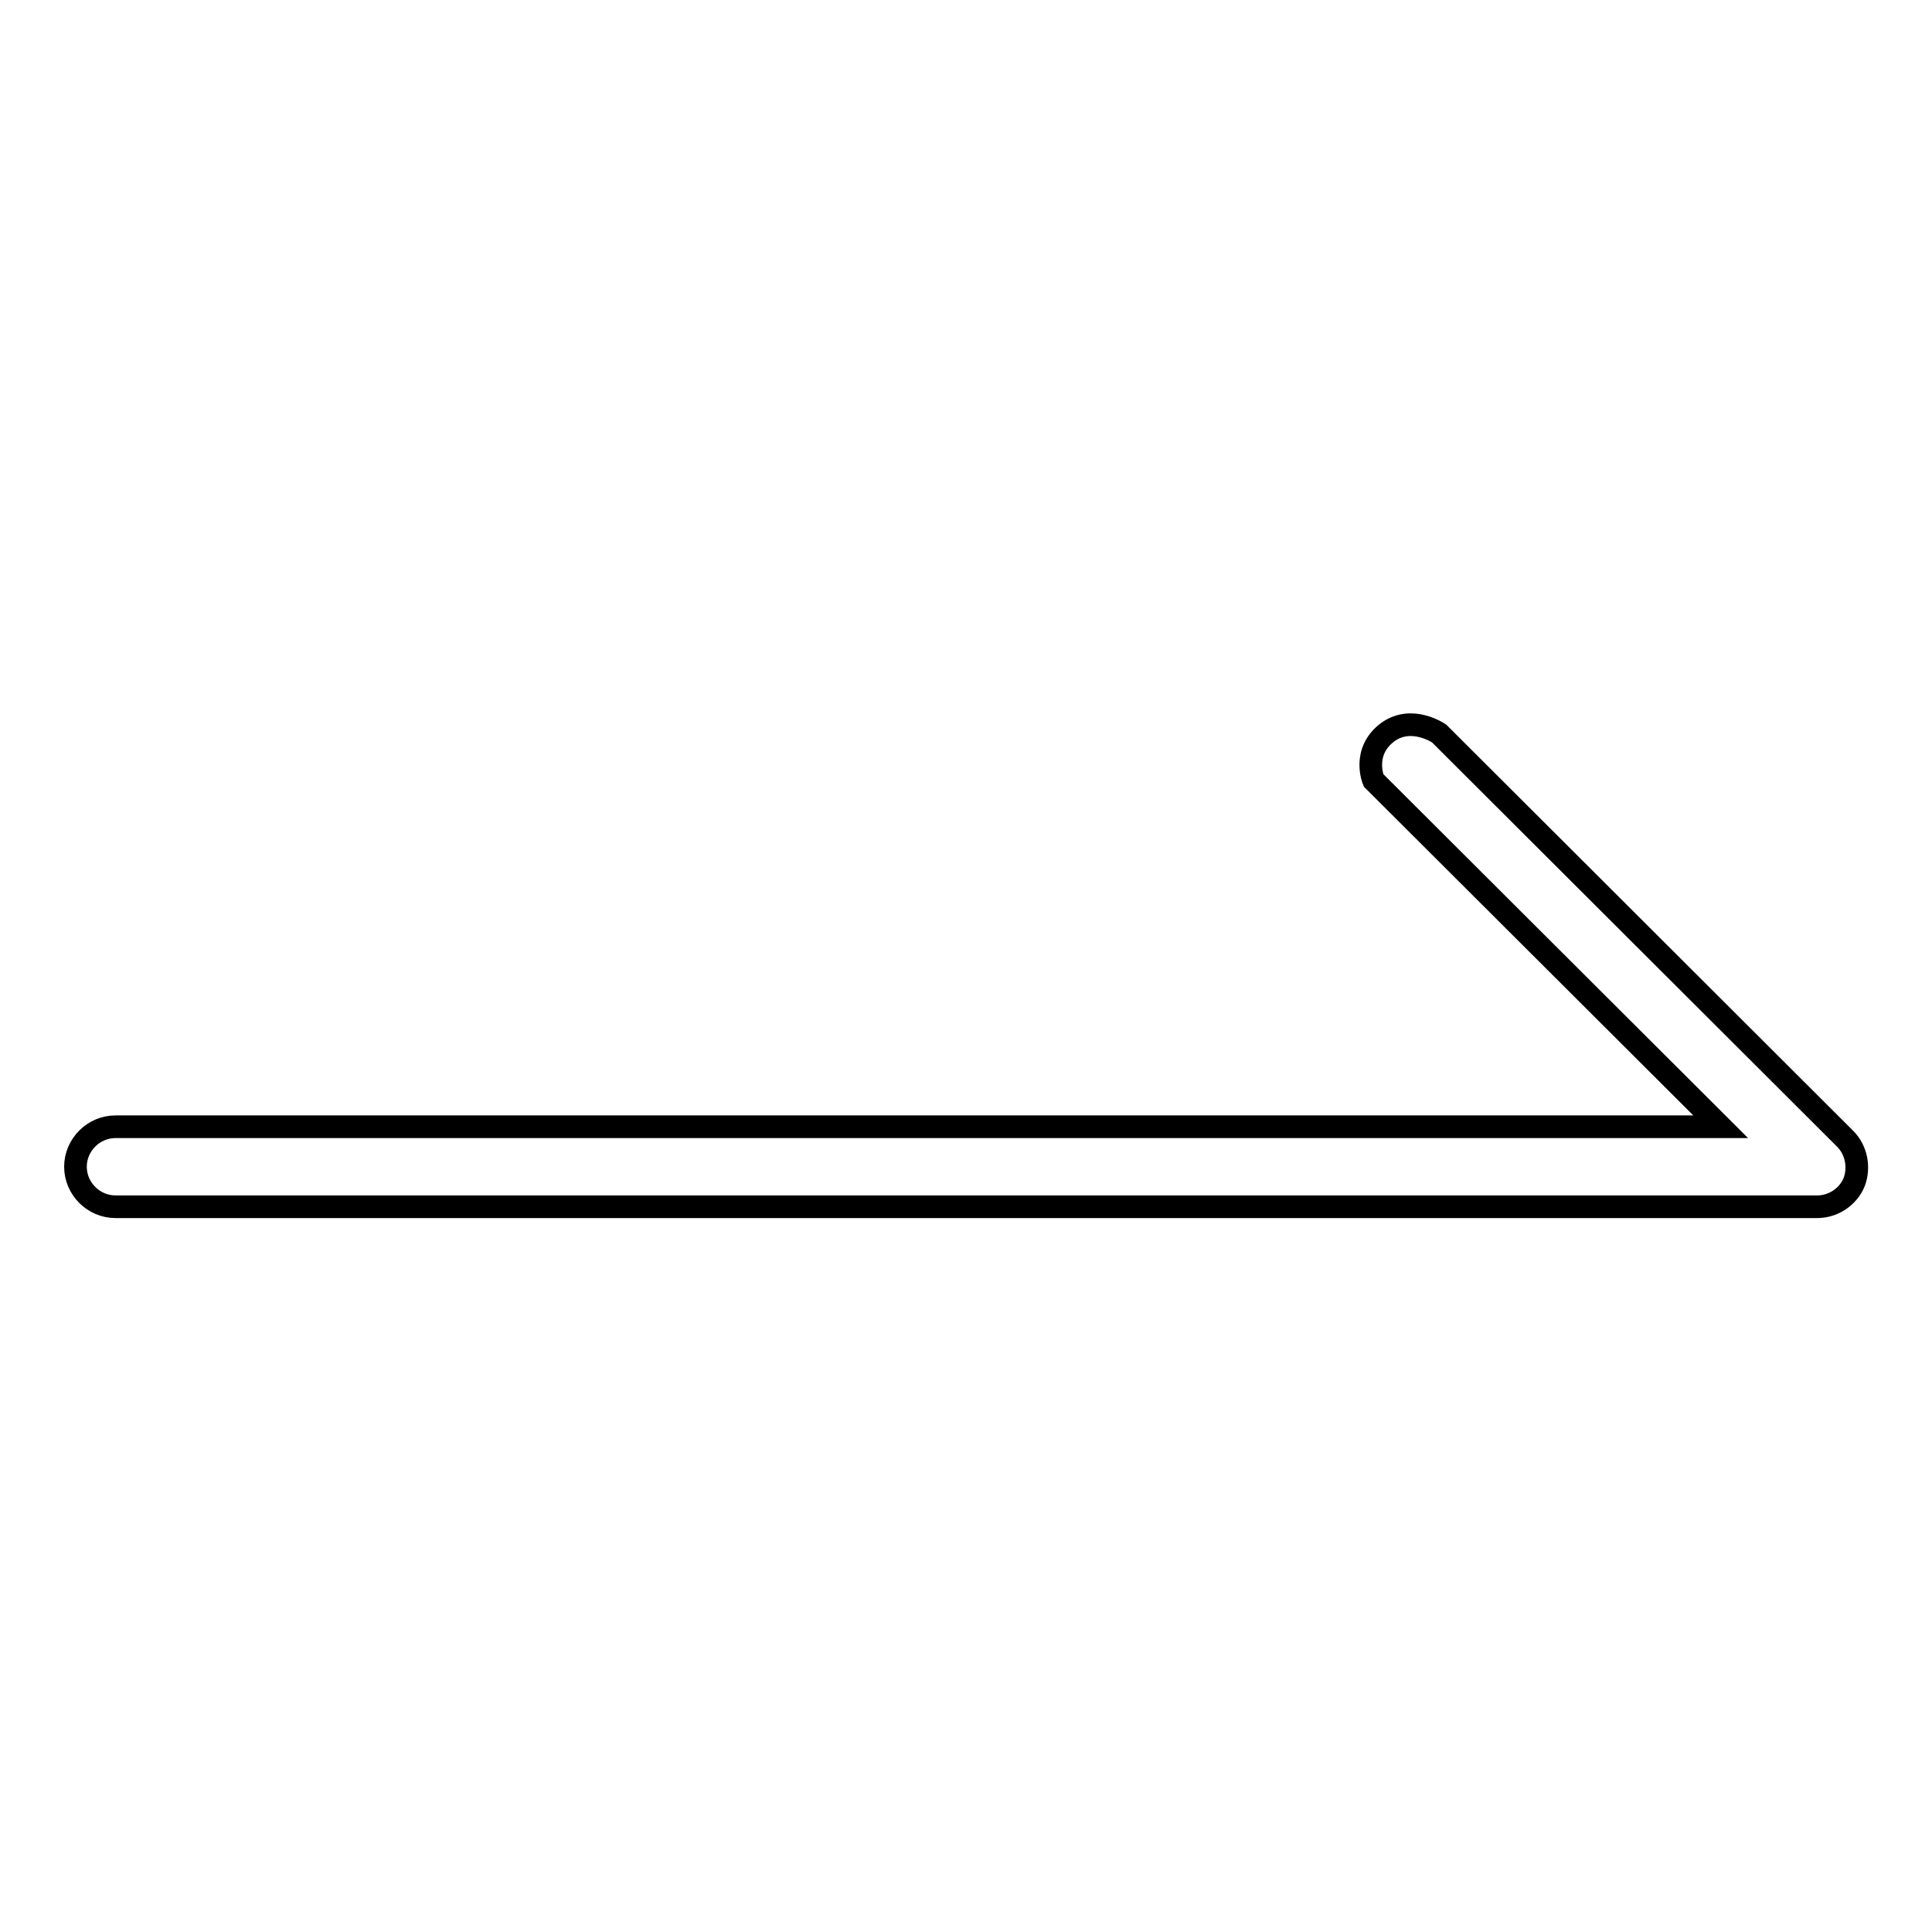 <?xml version="1.0" encoding="utf-8"?>
<!-- Svg Vector Icons : http://www.onlinewebfonts.com/icon -->
<!DOCTYPE svg PUBLIC "-//W3C//DTD SVG 1.1//EN" "http://www.w3.org/Graphics/SVG/1.1/DTD/svg11.dtd">
<svg version="1.1" xmlns="http://www.w3.org/2000/svg" xmlns:xlink="http://www.w3.org/1999/xlink" x="0px" y="0px" viewBox="0 0 256 256" enable-background="new 0 0 256 256" xml:space="preserve">
<g><g><path stroke-width="3" fill-opacity="0" stroke="#000000"  d="M244.5,150.9l-53.8-53.7c0,0-3.6-2.5-6.8-0.2c-3.5,2.6-1.9,6.4-1.9,6.4l46,45.9H15.3c-2.9,0-5.3,2.4-5.3,5.3s2.4,5.3,5.3,5.3h225.5c2.1,0,4.1-1.3,4.9-3.3C246.4,154.7,246,152.4,244.5,150.9L244.5,150.9z"/></g></g>
</svg>